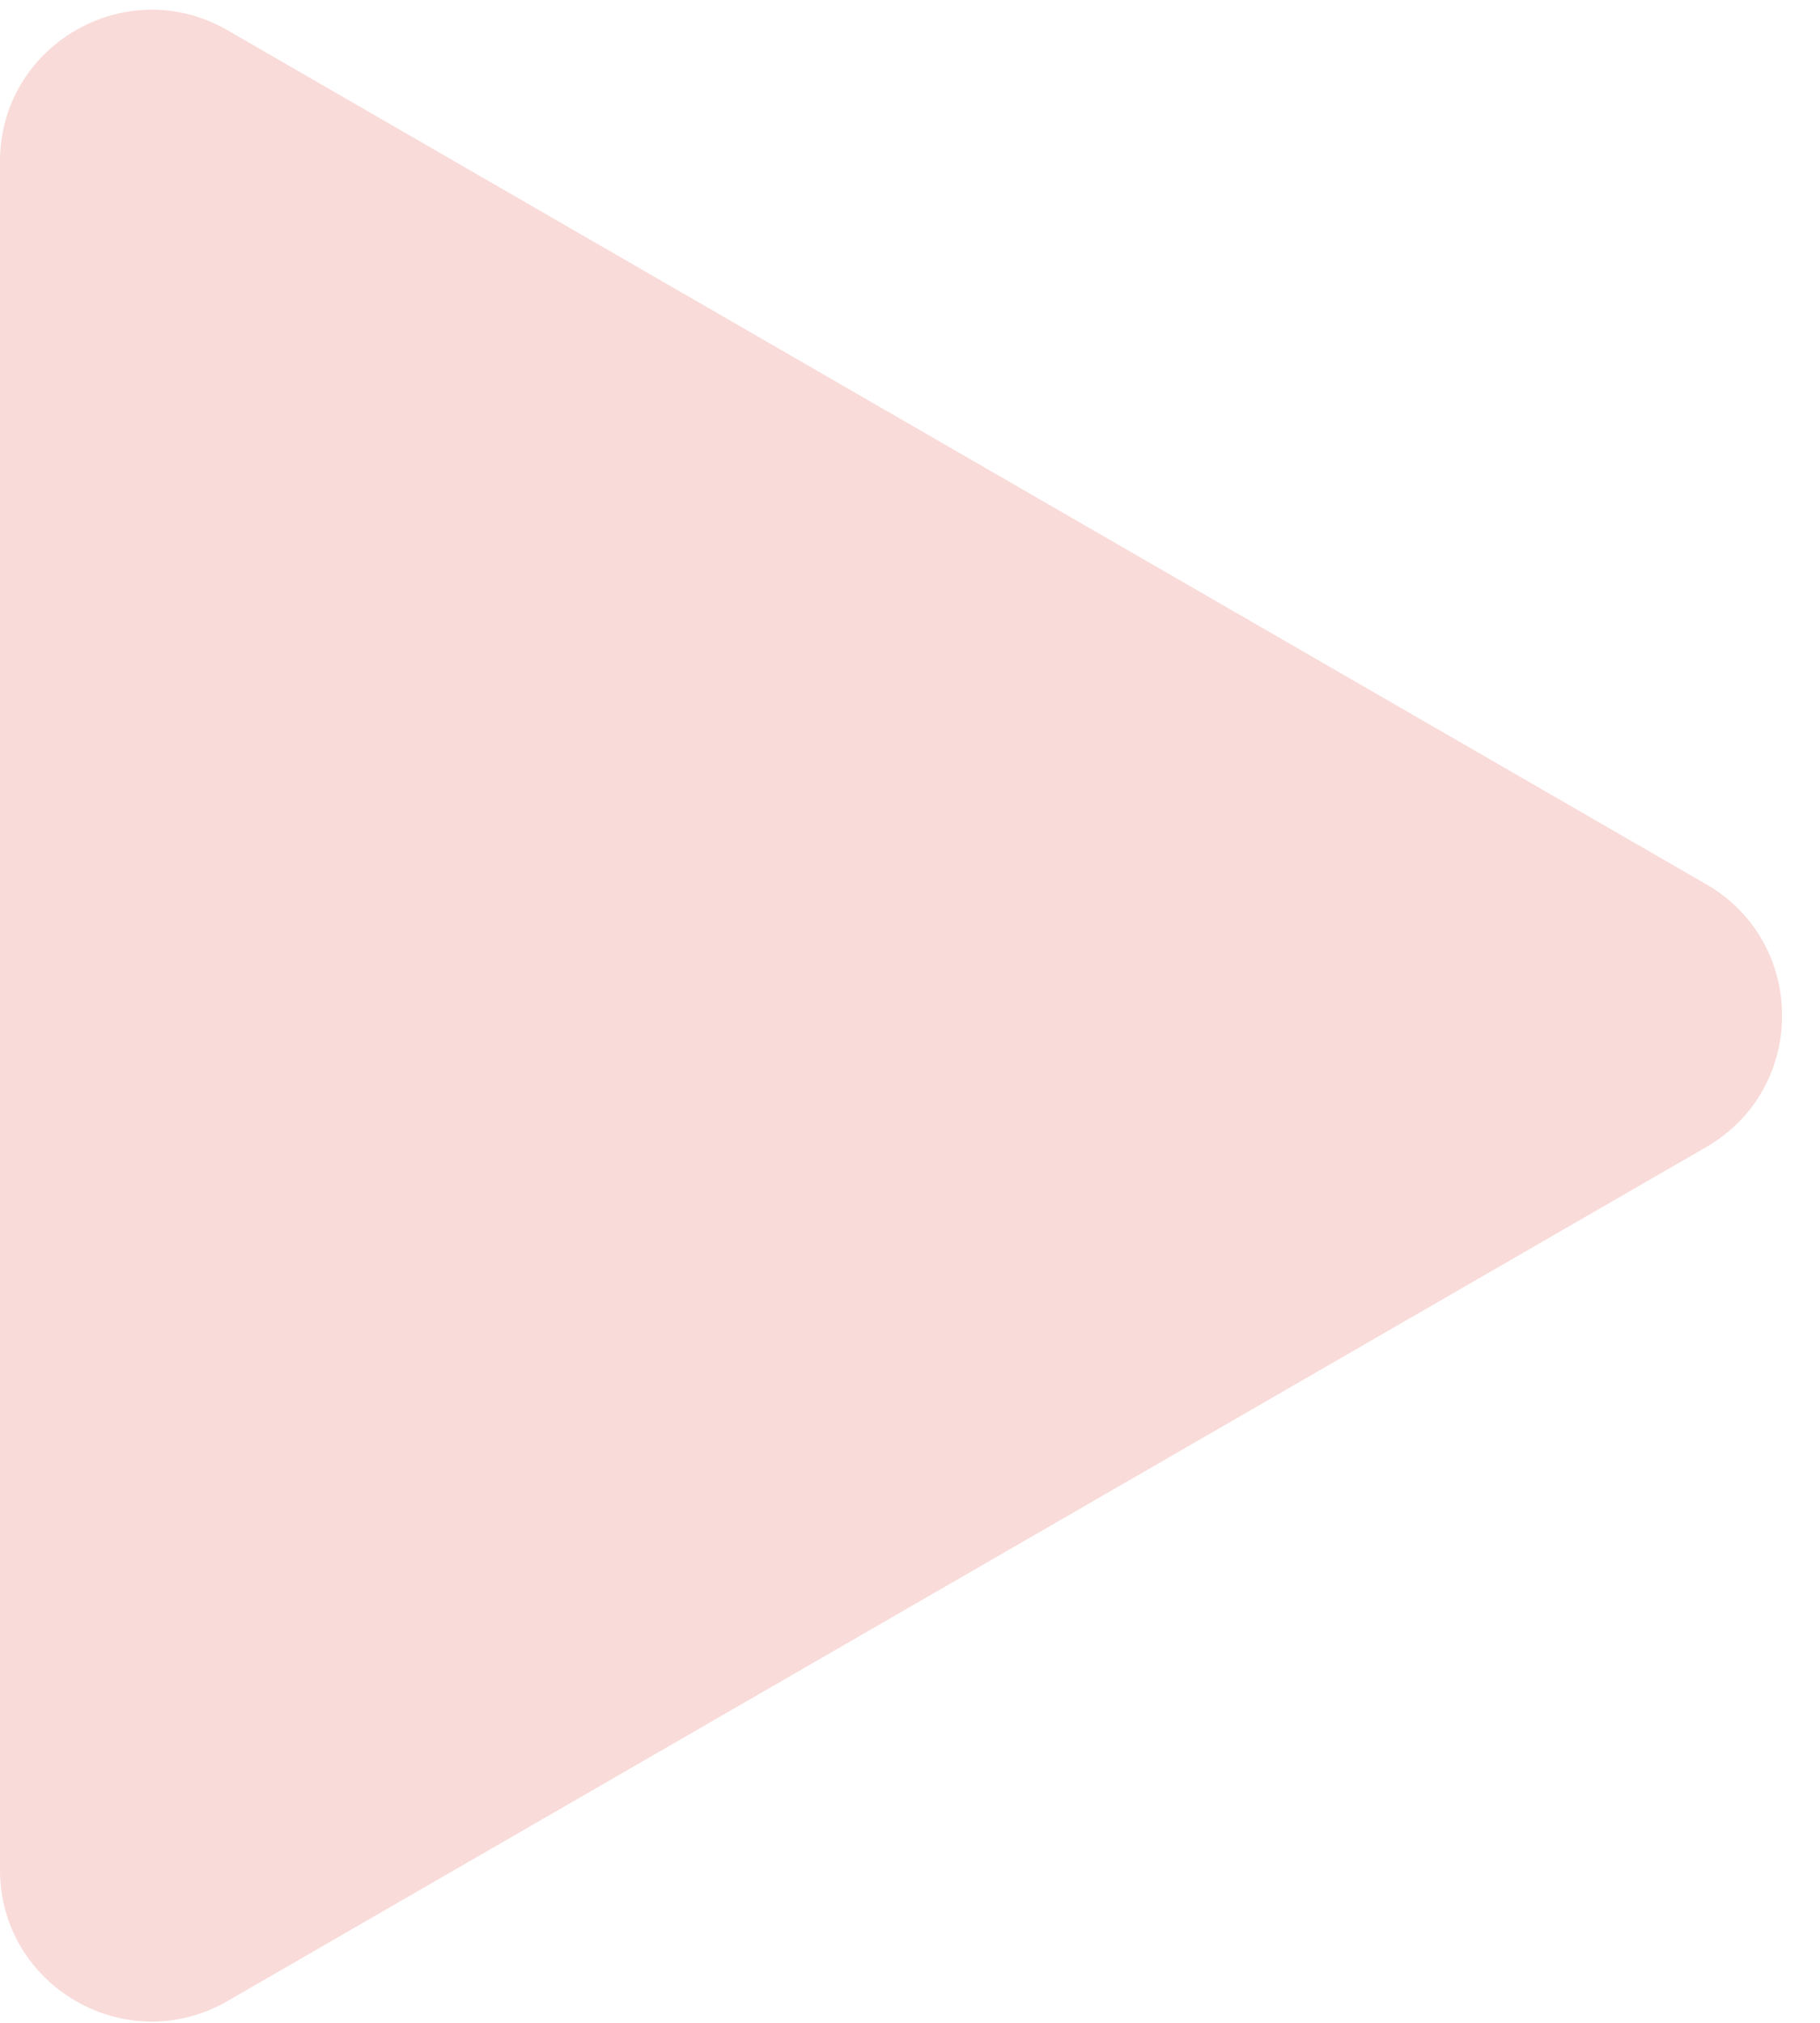 <?xml version="1.0" encoding="utf-8"?>
<svg xmlns="http://www.w3.org/2000/svg" fill="none" height="100%" overflow="visible" preserveAspectRatio="none" style="display: block;" viewBox="0 0 36 40" width="100%">
<path d="M33.75 17.486C35.75 18.64 35.75 21.527 33.75 22.682L4.5 39.569C2.5 40.724 1.26184e-07 39.281 2.27131e-07 36.971L1.70348e-06 3.196C1.80443e-06 0.887 2.5 -0.557 4.5 0.598L33.75 17.486Z" fill="#E14D43" id="Polygon 4" opacity="0.2"/>
</svg>
